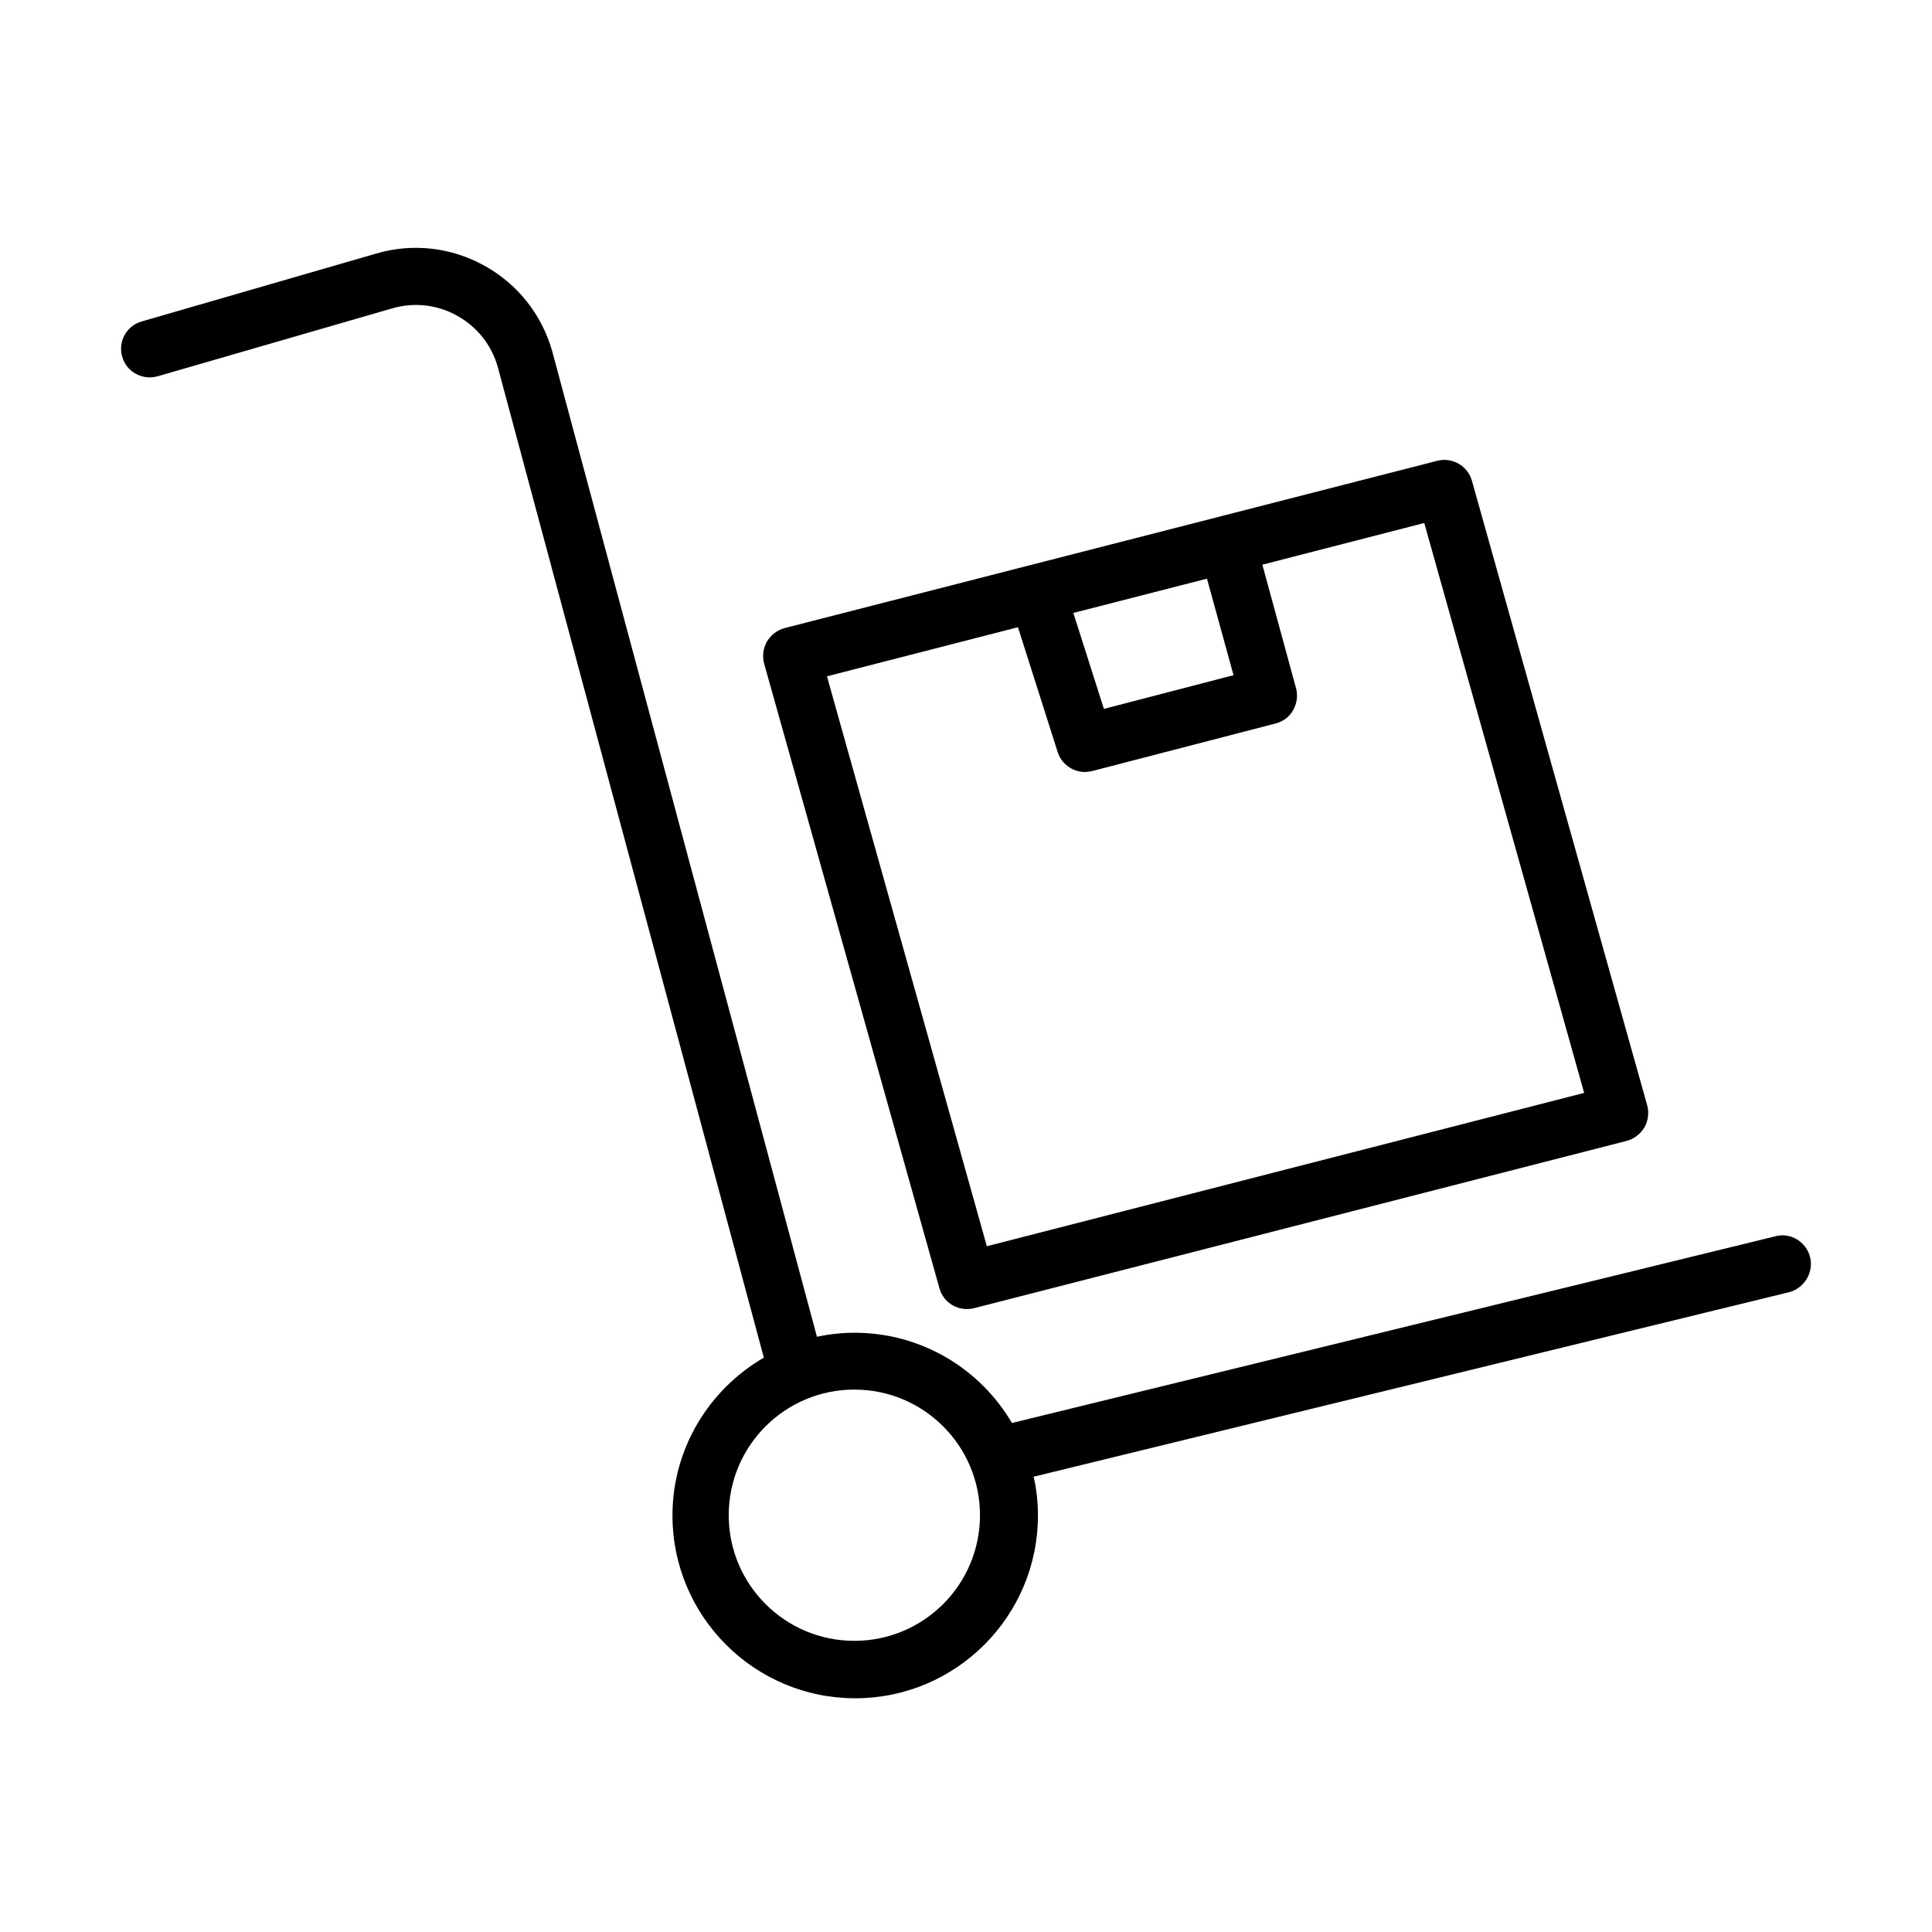 <?xml version="1.0" encoding="UTF-8"?>
<!-- Uploaded to: SVG Repo, www.svgrepo.com, Generator: SVG Repo Mixer Tools -->
<svg fill="#000000" width="800px" height="800px" version="1.1" viewBox="144 144 512 512" xmlns="http://www.w3.org/2000/svg">
 <g>
  <path d="m623.67 477.07c-1.059-4.012-5.144-6.508-9.152-5.449l-202.34 49.484c-8.398-14.301-23.91-23.91-41.691-23.91-3.406 0-6.809 0.379-9.988 1.059l-70.145-261.12c-2.723-9.684-9.078-17.781-17.93-22.699-8.855-4.918-19.07-6.055-28.68-3.254l-62.199 18.008c-4.008 1.137-6.356 5.371-5.144 9.383 1.137 4.012 5.371 6.281 9.383 5.144l62.199-18.008c5.75-1.664 11.879-0.984 17.176 1.969 5.297 2.949 9.078 7.719 10.746 13.543l70.52 262.57c-14.453 8.398-24.215 23.984-24.215 41.84 0 26.711 21.719 48.43 48.43 48.43 26.707 0 48.426-21.719 48.426-48.43 0-3.555-0.379-6.961-1.137-10.289l200.44-48.957c3.859-1.133 6.359-5.297 5.297-9.305zm-253.26 101.77c-18.387 0-33.293-14.906-33.293-33.293s14.906-33.293 33.293-33.293c18.391 0 33.297 14.906 33.297 33.293s-14.906 33.293-33.297 33.293z"/>
  <path d="m392.96 485.39c0.906 3.328 3.934 5.523 7.266 5.523 0.605 0 1.285-0.074 1.891-0.227l172.97-44.34c1.969-0.531 3.633-1.816 4.691-3.559 0.984-1.738 1.289-3.856 0.758-5.824l-46.461-165.56c-1.133-3.938-5.144-6.281-9.152-5.297l-172.98 44.34c-1.969 0.531-3.633 1.816-4.691 3.555-0.984 1.742-1.285 3.859-0.758 5.828zm77.938-162.46-34.352 8.93-8.098-25.426 35.41-9.078zm-57.129-12.711 10.52 33.066c0.98 3.176 4.008 5.297 7.188 5.297 0.605 0 1.285-0.078 1.891-0.227l48.73-12.637c1.965-0.531 3.633-1.742 4.613-3.559 0.984-1.738 1.289-3.859 0.758-5.75l-8.93-32.762 42.906-11.047 42.371 151.03-158.29 40.633-42.375-151.03z"/>
 </g>
</svg>